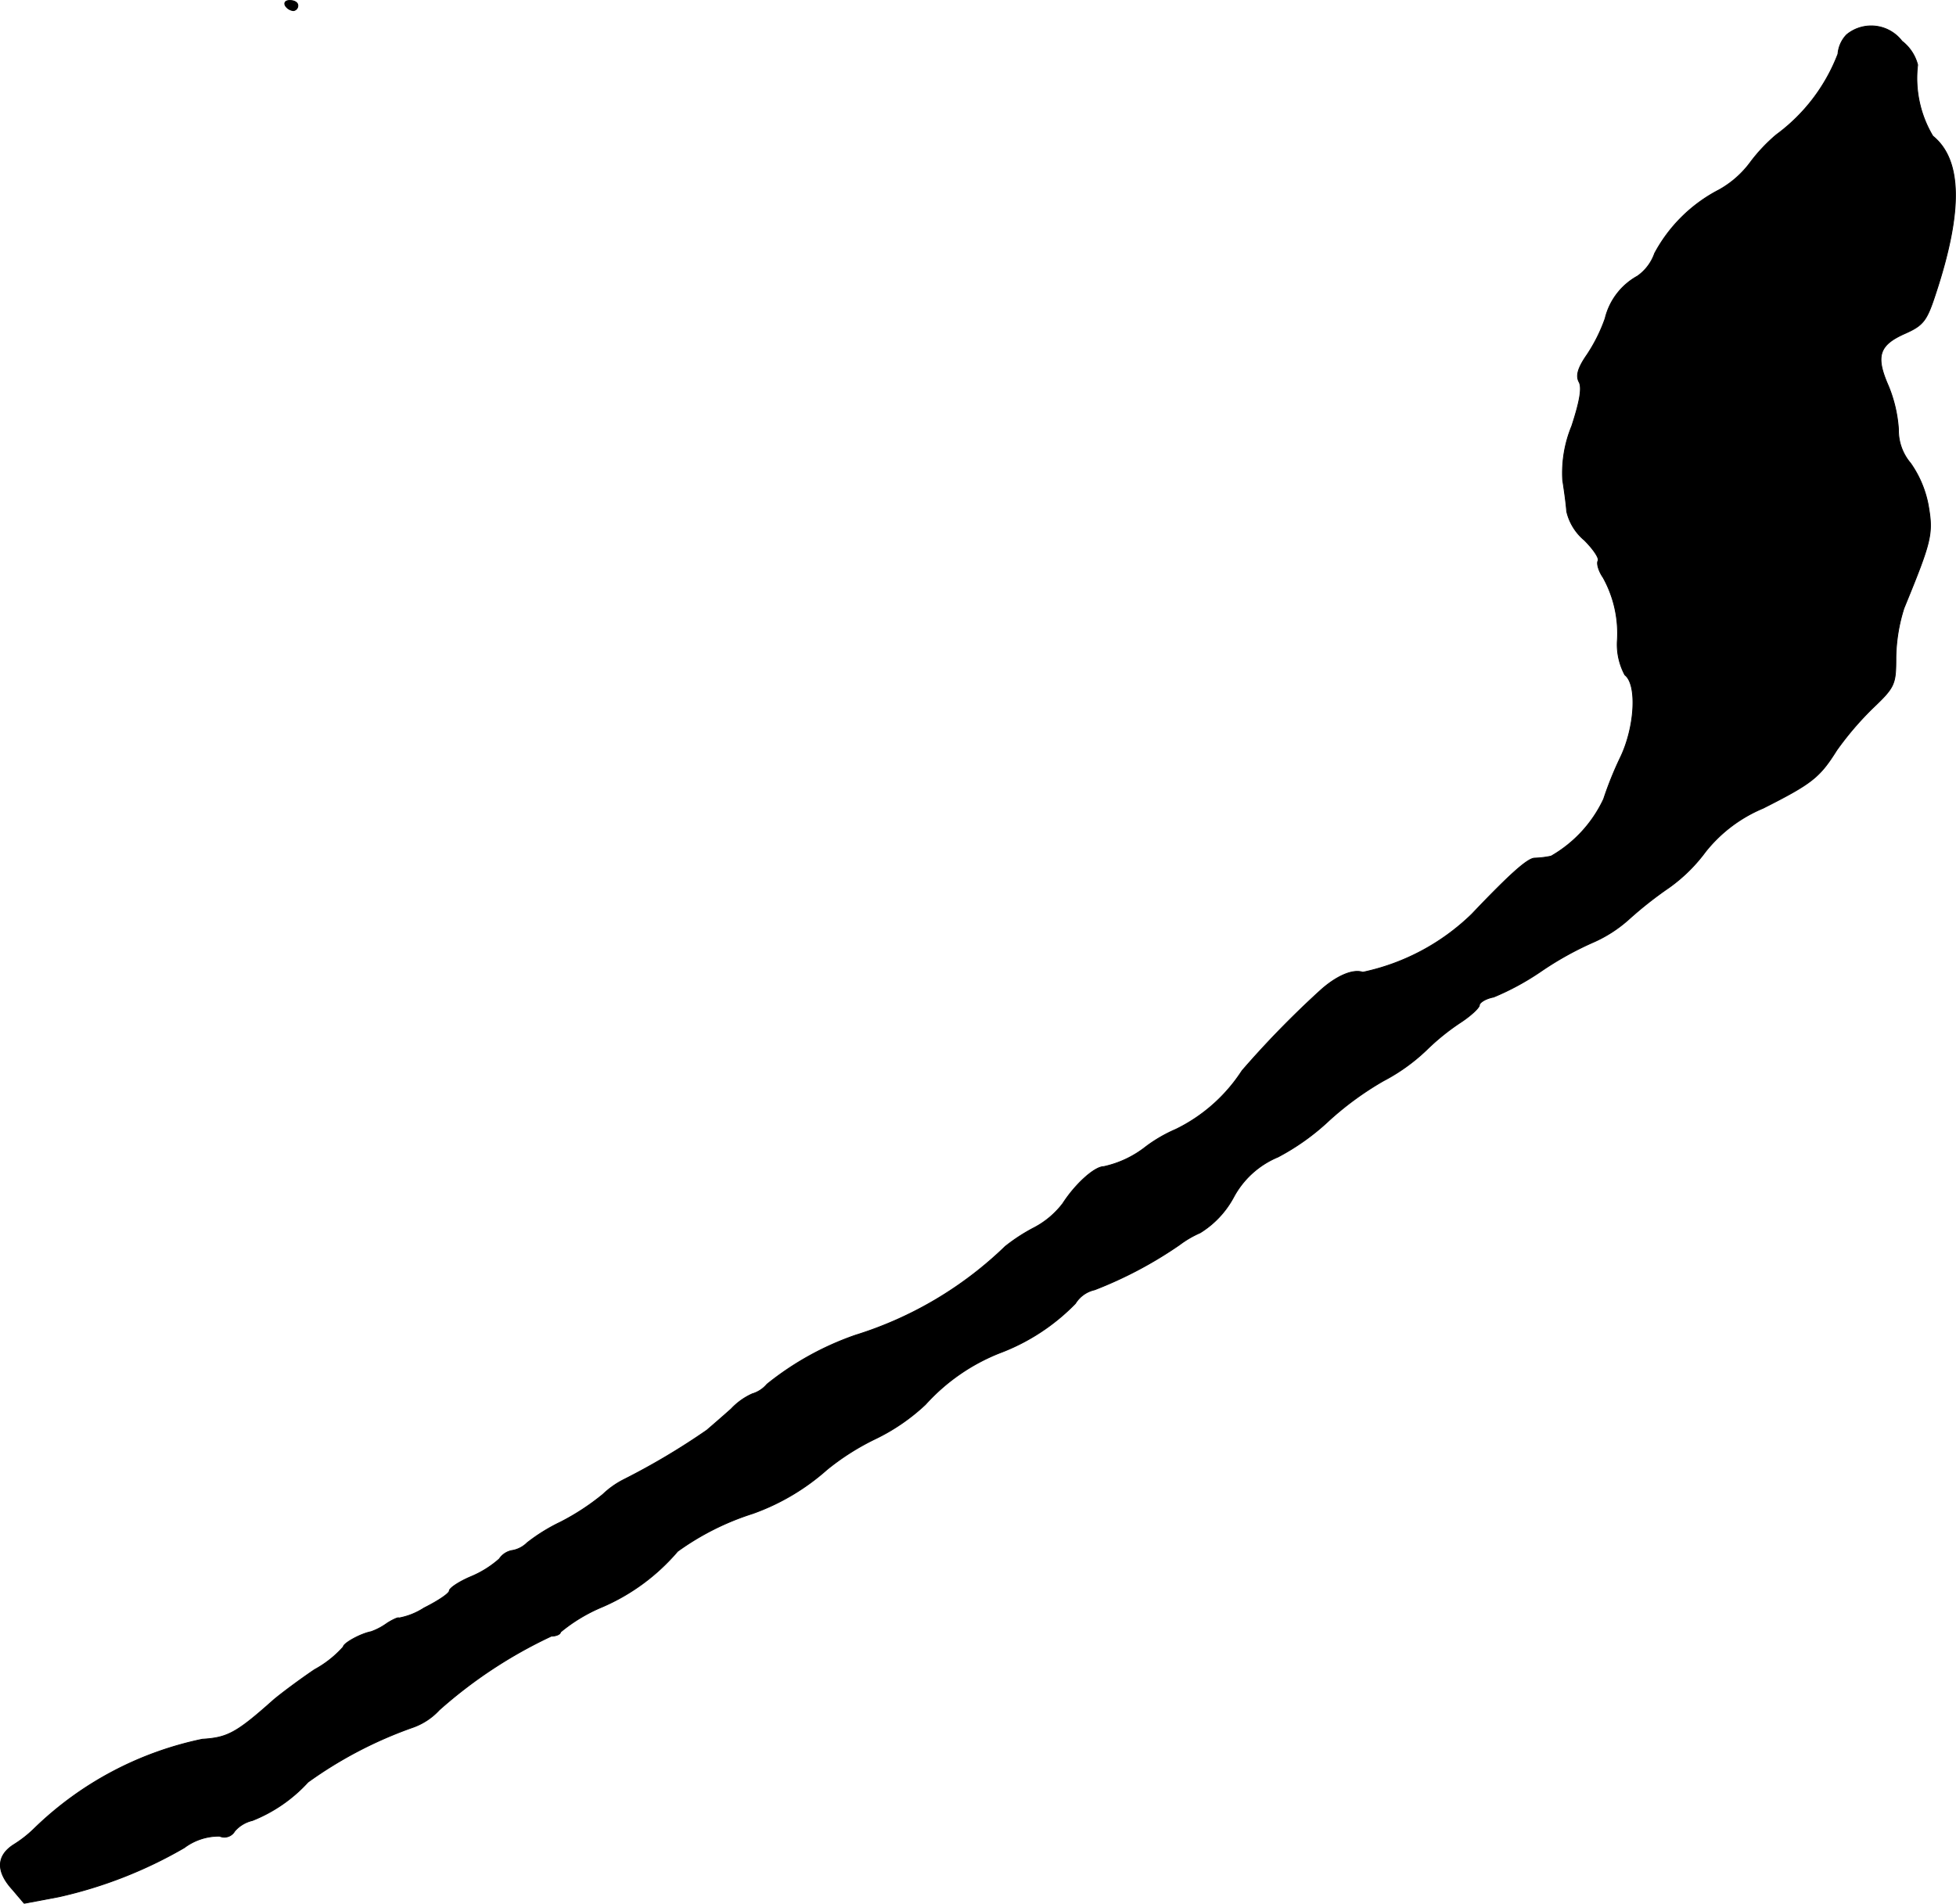 <?xml version="1.0" encoding="UTF-8"?>
<svg xmlns="http://www.w3.org/2000/svg"
     version="1.1"
     width="8.277mm"
     height="8.057mm"
     viewBox="0 0 23.463 22.838">
   <defs>
      <style type="text/css"><![CDATA[
      .a {
        stroke: #000;
        stroke-linecap: round;
        stroke-linejoin: round;
        stroke-width: 0.01px;
      }
    ]]></style>
   </defs>
   <path class="a"
         d="M3.422.066a.13.13,0,0,0,.097.061A.06.06,0,0,0,3.573.066C3.573.029,3.531.005,3.476.005,3.428.005,3.404.029,3.422.066Z"/>
   <path class="a"
         d="M22.15.417a.377.377,0,0,0-.103.23,2.163,2.163,0,0,1-.739.969,2.003,2.003,0,0,0-.309.327,1.181,1.181,0,0,1-.376.333,1.83,1.83,0,0,0-.775.763.557.557,0,0,1-.206.273.794.794,0,0,0-.388.509,1.954,1.954,0,0,1-.218.436c-.109.157-.133.248-.097.321.042.067.012.236-.085.533a1.477,1.477,0,0,0-.109.648c.018.115.042.285.048.376a.639.639,0,0,0,.212.345c.109.109.182.218.164.248s.006.121.061.2a1.379,1.379,0,0,1,.17.769.774.774,0,0,0,.091.4c.151.115.121.63-.055.993a4.2,4.2,0,0,0-.2.497,1.542,1.542,0,0,1-.63.684,1.126,1.126,0,0,1-.2.024c-.085.006-.291.188-.751.672a2.666,2.666,0,0,1-1.308.697c-.121-.042-.321.048-.509.218a11.416,11.416,0,0,0-.939.963,1.98,1.98,0,0,1-.793.703,1.761,1.761,0,0,0-.357.206,1.24,1.24,0,0,1-.509.242c-.109,0-.339.206-.491.442a1.037,1.037,0,0,1-.345.291,2.14,2.14,0,0,0-.345.224,4.509,4.509,0,0,1-1.799,1.066,3.535,3.535,0,0,0-1.06.588.365.365,0,0,1-.176.115.79.79,0,0,0-.254.182c-.109.097-.242.212-.291.254A8.369,8.369,0,0,1,7.48,17.752a1.044,1.044,0,0,0-.248.176,2.846,2.846,0,0,1-.509.333,2.156,2.156,0,0,0-.4.248.335.335,0,0,1-.17.091.236.236,0,0,0-.164.103,1.22,1.22,0,0,1-.339.212c-.145.061-.26.139-.26.17s-.133.121-.303.206a.832.832,0,0,1-.303.121c0-.012-.061.012-.139.061a.767.767,0,0,1-.194.103c-.127.024-.333.139-.333.182a1.283,1.283,0,0,1-.345.273c-.188.127-.406.291-.491.363-.442.394-.551.454-.854.472a4.081,4.081,0,0,0-2.005,1.06,1.444,1.444,0,0,1-.26.206c-.206.133-.212.321-.012.539l.139.164.418-.079a5.296,5.296,0,0,0,1.502-.588.692.692,0,0,1,.424-.139.143.143,0,0,0,.182-.061.402.402,0,0,1,.212-.127,1.803,1.803,0,0,0,.666-.46,4.988,4.988,0,0,1,1.266-.66.788.788,0,0,0,.309-.206A5.583,5.583,0,0,1,6.614,19.629c.061,0,.109-.024.109-.048a1.968,1.968,0,0,1,.503-.303,2.471,2.471,0,0,0,.902-.666,3.185,3.185,0,0,1,.902-.454,2.702,2.702,0,0,0,.89-.527,2.952,2.952,0,0,1,.581-.369,2.388,2.388,0,0,0,.6-.412,2.375,2.375,0,0,1,.89-.618,2.482,2.482,0,0,0,.909-.594.363.363,0,0,1,.23-.164,4.905,4.905,0,0,0,1.018-.539,1.22,1.22,0,0,1,.248-.145,1.129,1.129,0,0,0,.4-.424,1.067,1.067,0,0,1,.533-.485,2.797,2.797,0,0,0,.618-.442,3.74,3.74,0,0,1,.648-.472,2.258,2.258,0,0,0,.515-.369,2.75,2.75,0,0,1,.412-.333c.121-.079.224-.176.224-.206s.073-.079.17-.097a3.135,3.135,0,0,0,.569-.309,3.885,3.885,0,0,1,.618-.345,1.599,1.599,0,0,0,.442-.285,4.65,4.65,0,0,1,.478-.376,1.955,1.955,0,0,0,.436-.43,1.734,1.734,0,0,1,.69-.521c.588-.297.678-.369.884-.697a3.749,3.749,0,0,1,.43-.503c.267-.254.279-.285.279-.612a2.052,2.052,0,0,1,.097-.588c.333-.812.351-.89.291-1.236a1.285,1.285,0,0,0-.212-.503.607.607,0,0,1-.145-.406,1.648,1.648,0,0,0-.121-.521c-.157-.357-.115-.491.2-.63.218-.097.26-.151.363-.466.333-1.005.321-1.617-.03-1.902a1.354,1.354,0,0,1-.182-.854.523.523,0,0,0-.188-.285A.464.464,0,0,0,22.166.404Z"/>
</svg>
